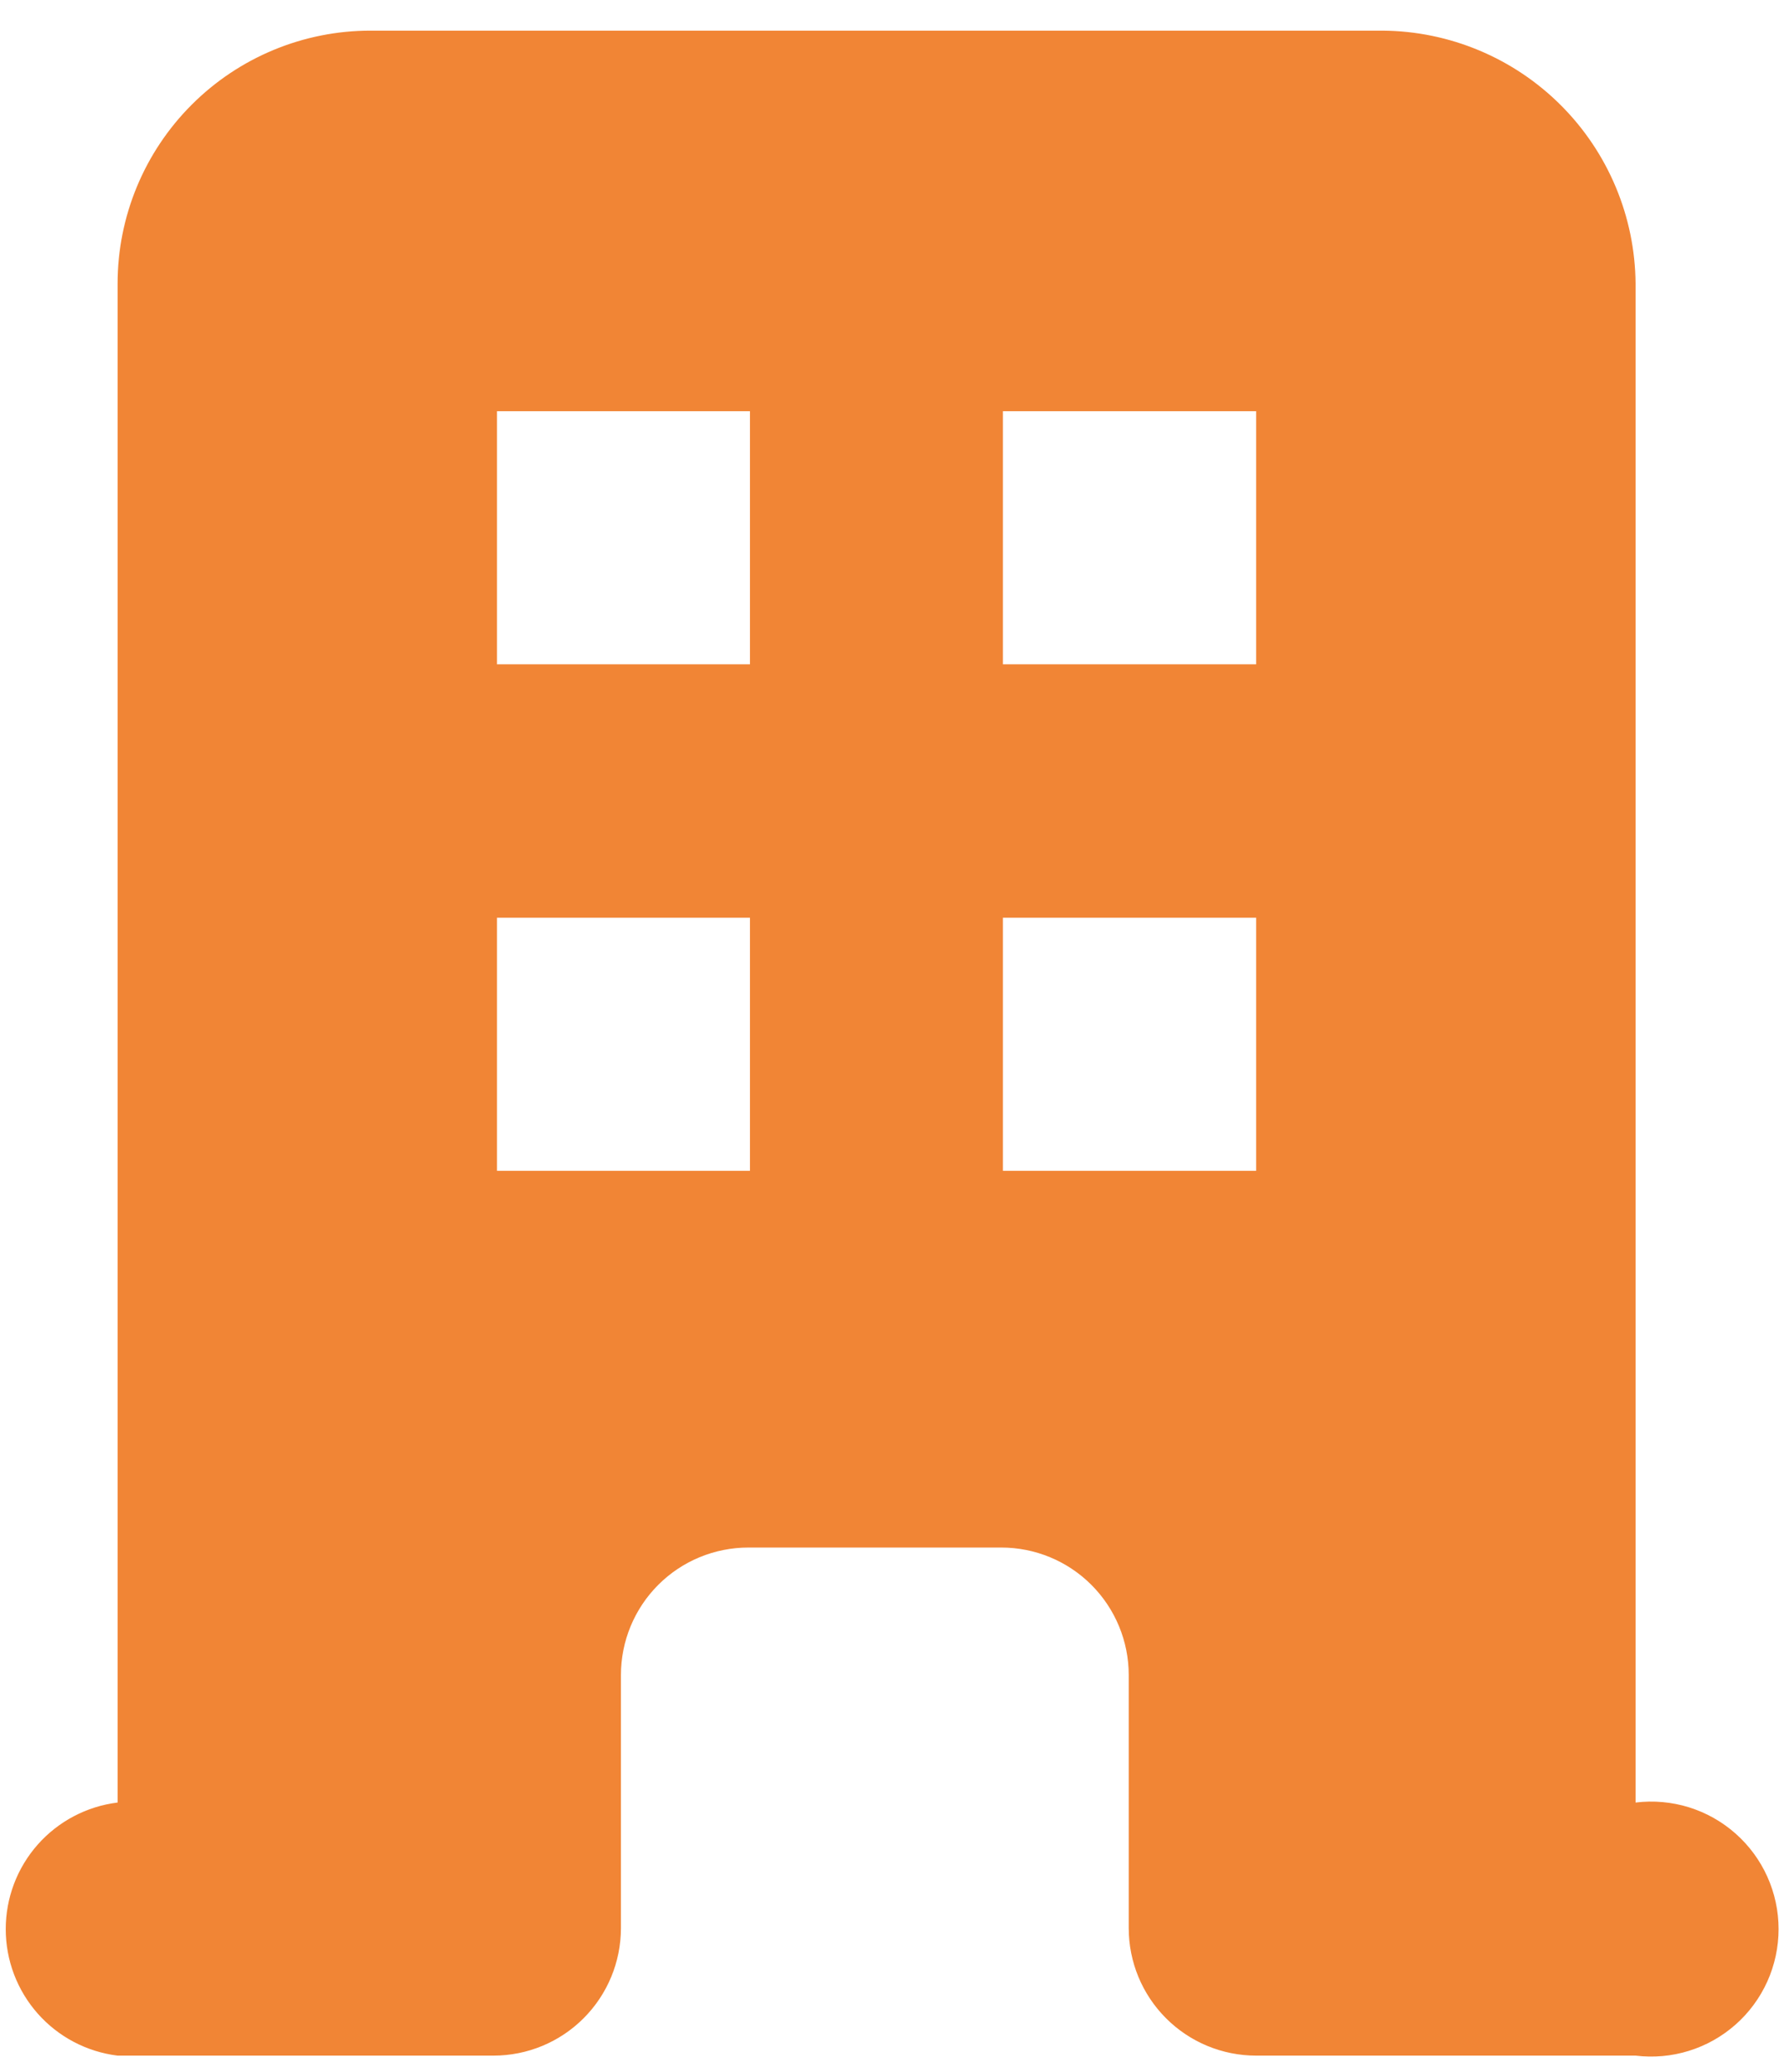 <?xml version="1.0" encoding="UTF-8"?>
<svg xmlns="http://www.w3.org/2000/svg" width="56" height="65" viewBox="0 0 56 65" fill="none">
  <path fill-rule="evenodd" clip-rule="evenodd" d="M3.691 8.901C3.691 6.795 4.527 4.776 6.016 3.287C7.505 1.797 9.525 0.961 11.631 0.961H43.401C45.502 0.977 47.512 1.818 48.998 3.304C50.483 4.789 51.325 6.8 51.341 8.901V56.551C51.903 56.482 52.474 56.533 53.015 56.7C53.556 56.868 54.055 57.149 54.48 57.525C54.904 57.9 55.244 58.361 55.477 58.878C55.709 59.394 55.83 59.954 55.83 60.521C55.83 61.087 55.709 61.648 55.477 62.164C55.244 62.681 54.904 63.142 54.48 63.517C54.055 63.892 53.556 64.174 53.015 64.341C52.474 64.509 51.903 64.56 51.341 64.491H39.431C38.37 64.491 37.352 64.07 36.602 63.319C35.852 62.569 35.431 61.552 35.431 60.491V52.551C35.431 51.49 35.009 50.473 34.259 49.722C33.509 48.972 32.492 48.551 31.431 48.551H23.491C22.43 48.551 21.412 48.972 20.662 49.722C19.912 50.473 19.491 51.49 19.491 52.551V60.491C19.491 61.552 19.069 62.569 18.319 63.319C17.569 64.07 16.552 64.491 15.491 64.491H3.691C2.722 64.372 1.83 63.902 1.183 63.171C0.537 62.44 0.18 61.497 0.18 60.521C0.18 59.545 0.537 58.602 1.183 57.871C1.83 57.14 2.722 56.67 3.691 56.551V8.901ZM15.601 12.901H23.541V20.841H15.601V12.901ZM23.541 28.791H15.601V36.731H23.541V28.791ZM31.481 12.901H39.431V20.841H31.481V12.901ZM39.431 28.791H31.481V36.731H39.431V28.791Z" fill="#F18535"></path>
</svg>
